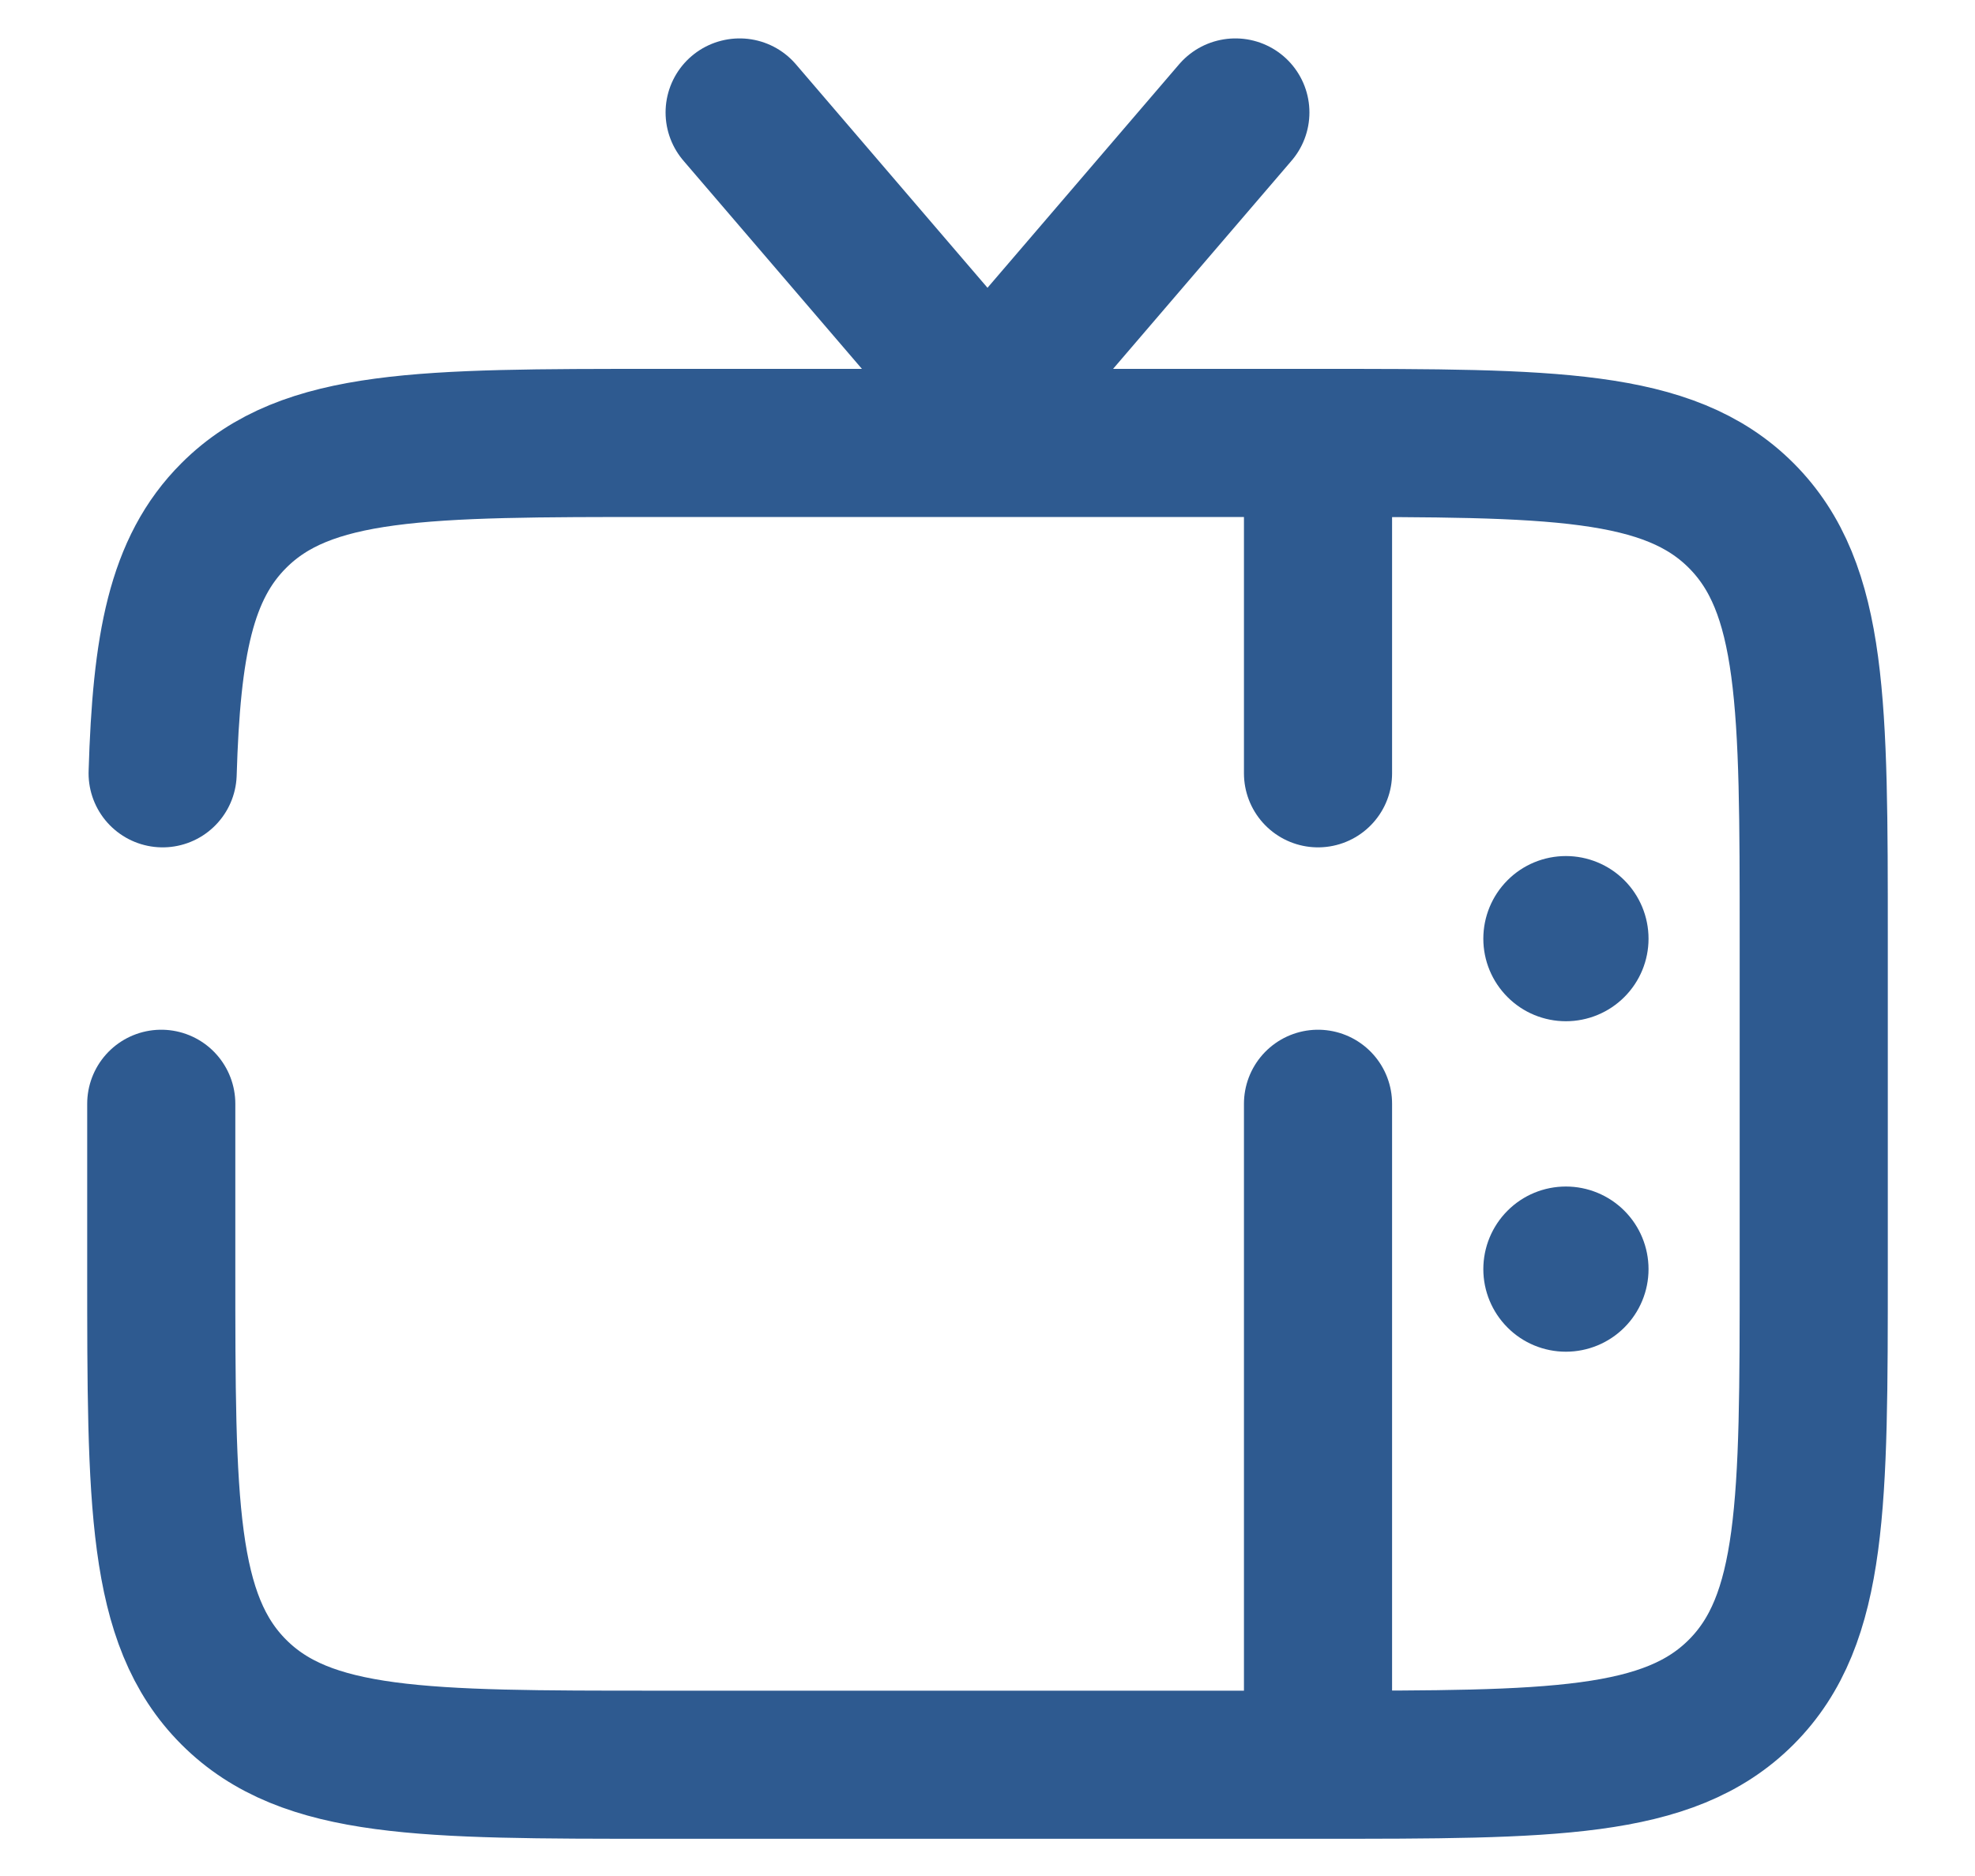 <svg width="20" height="19" viewBox="0 0 20 19" fill="none" xmlns="http://www.w3.org/2000/svg">
<path d="M1.633 11.179V12.853C1.633 15.219 1.633 16.403 2.368 17.138C3.103 17.873 4.287 17.873 6.653 17.873H13.347M13.347 17.873C15.713 17.873 16.897 17.873 17.632 17.138C18.367 16.403 18.367 15.219 18.367 12.853V9.506C18.367 7.14 18.367 5.956 17.632 5.221C16.897 4.486 15.713 4.486 13.347 4.486M13.347 17.873V11.179M13.347 4.486H6.653C4.287 4.486 3.103 4.486 2.368 5.221C1.831 5.757 1.686 6.533 1.647 7.832M13.347 4.486V7.832M7.49 1.139L10 4.067L12.51 1.139" stroke="#2E5A90" stroke-width="1.5" stroke-linecap="round"/>
<path d="M16.694 12.854C16.694 12.632 16.606 12.419 16.449 12.262C16.292 12.105 16.079 12.017 15.857 12.017C15.635 12.017 15.422 12.105 15.266 12.262C15.109 12.419 15.021 12.632 15.021 12.854C15.021 13.075 15.109 13.288 15.266 13.445C15.422 13.602 15.635 13.69 15.857 13.69C16.079 13.69 16.292 13.602 16.449 13.445C16.606 13.288 16.694 13.075 16.694 12.854ZM16.694 9.507C16.694 9.285 16.606 9.072 16.449 8.915C16.292 8.758 16.079 8.67 15.857 8.67C15.635 8.67 15.422 8.758 15.266 8.915C15.109 9.072 15.021 9.285 15.021 9.507C15.021 9.729 15.109 9.941 15.266 10.098C15.422 10.255 15.635 10.343 15.857 10.343C16.079 10.343 16.292 10.255 16.449 10.098C16.606 9.941 16.694 9.729 16.694 9.507Z" fill="#2E5A90"/>
</svg>
